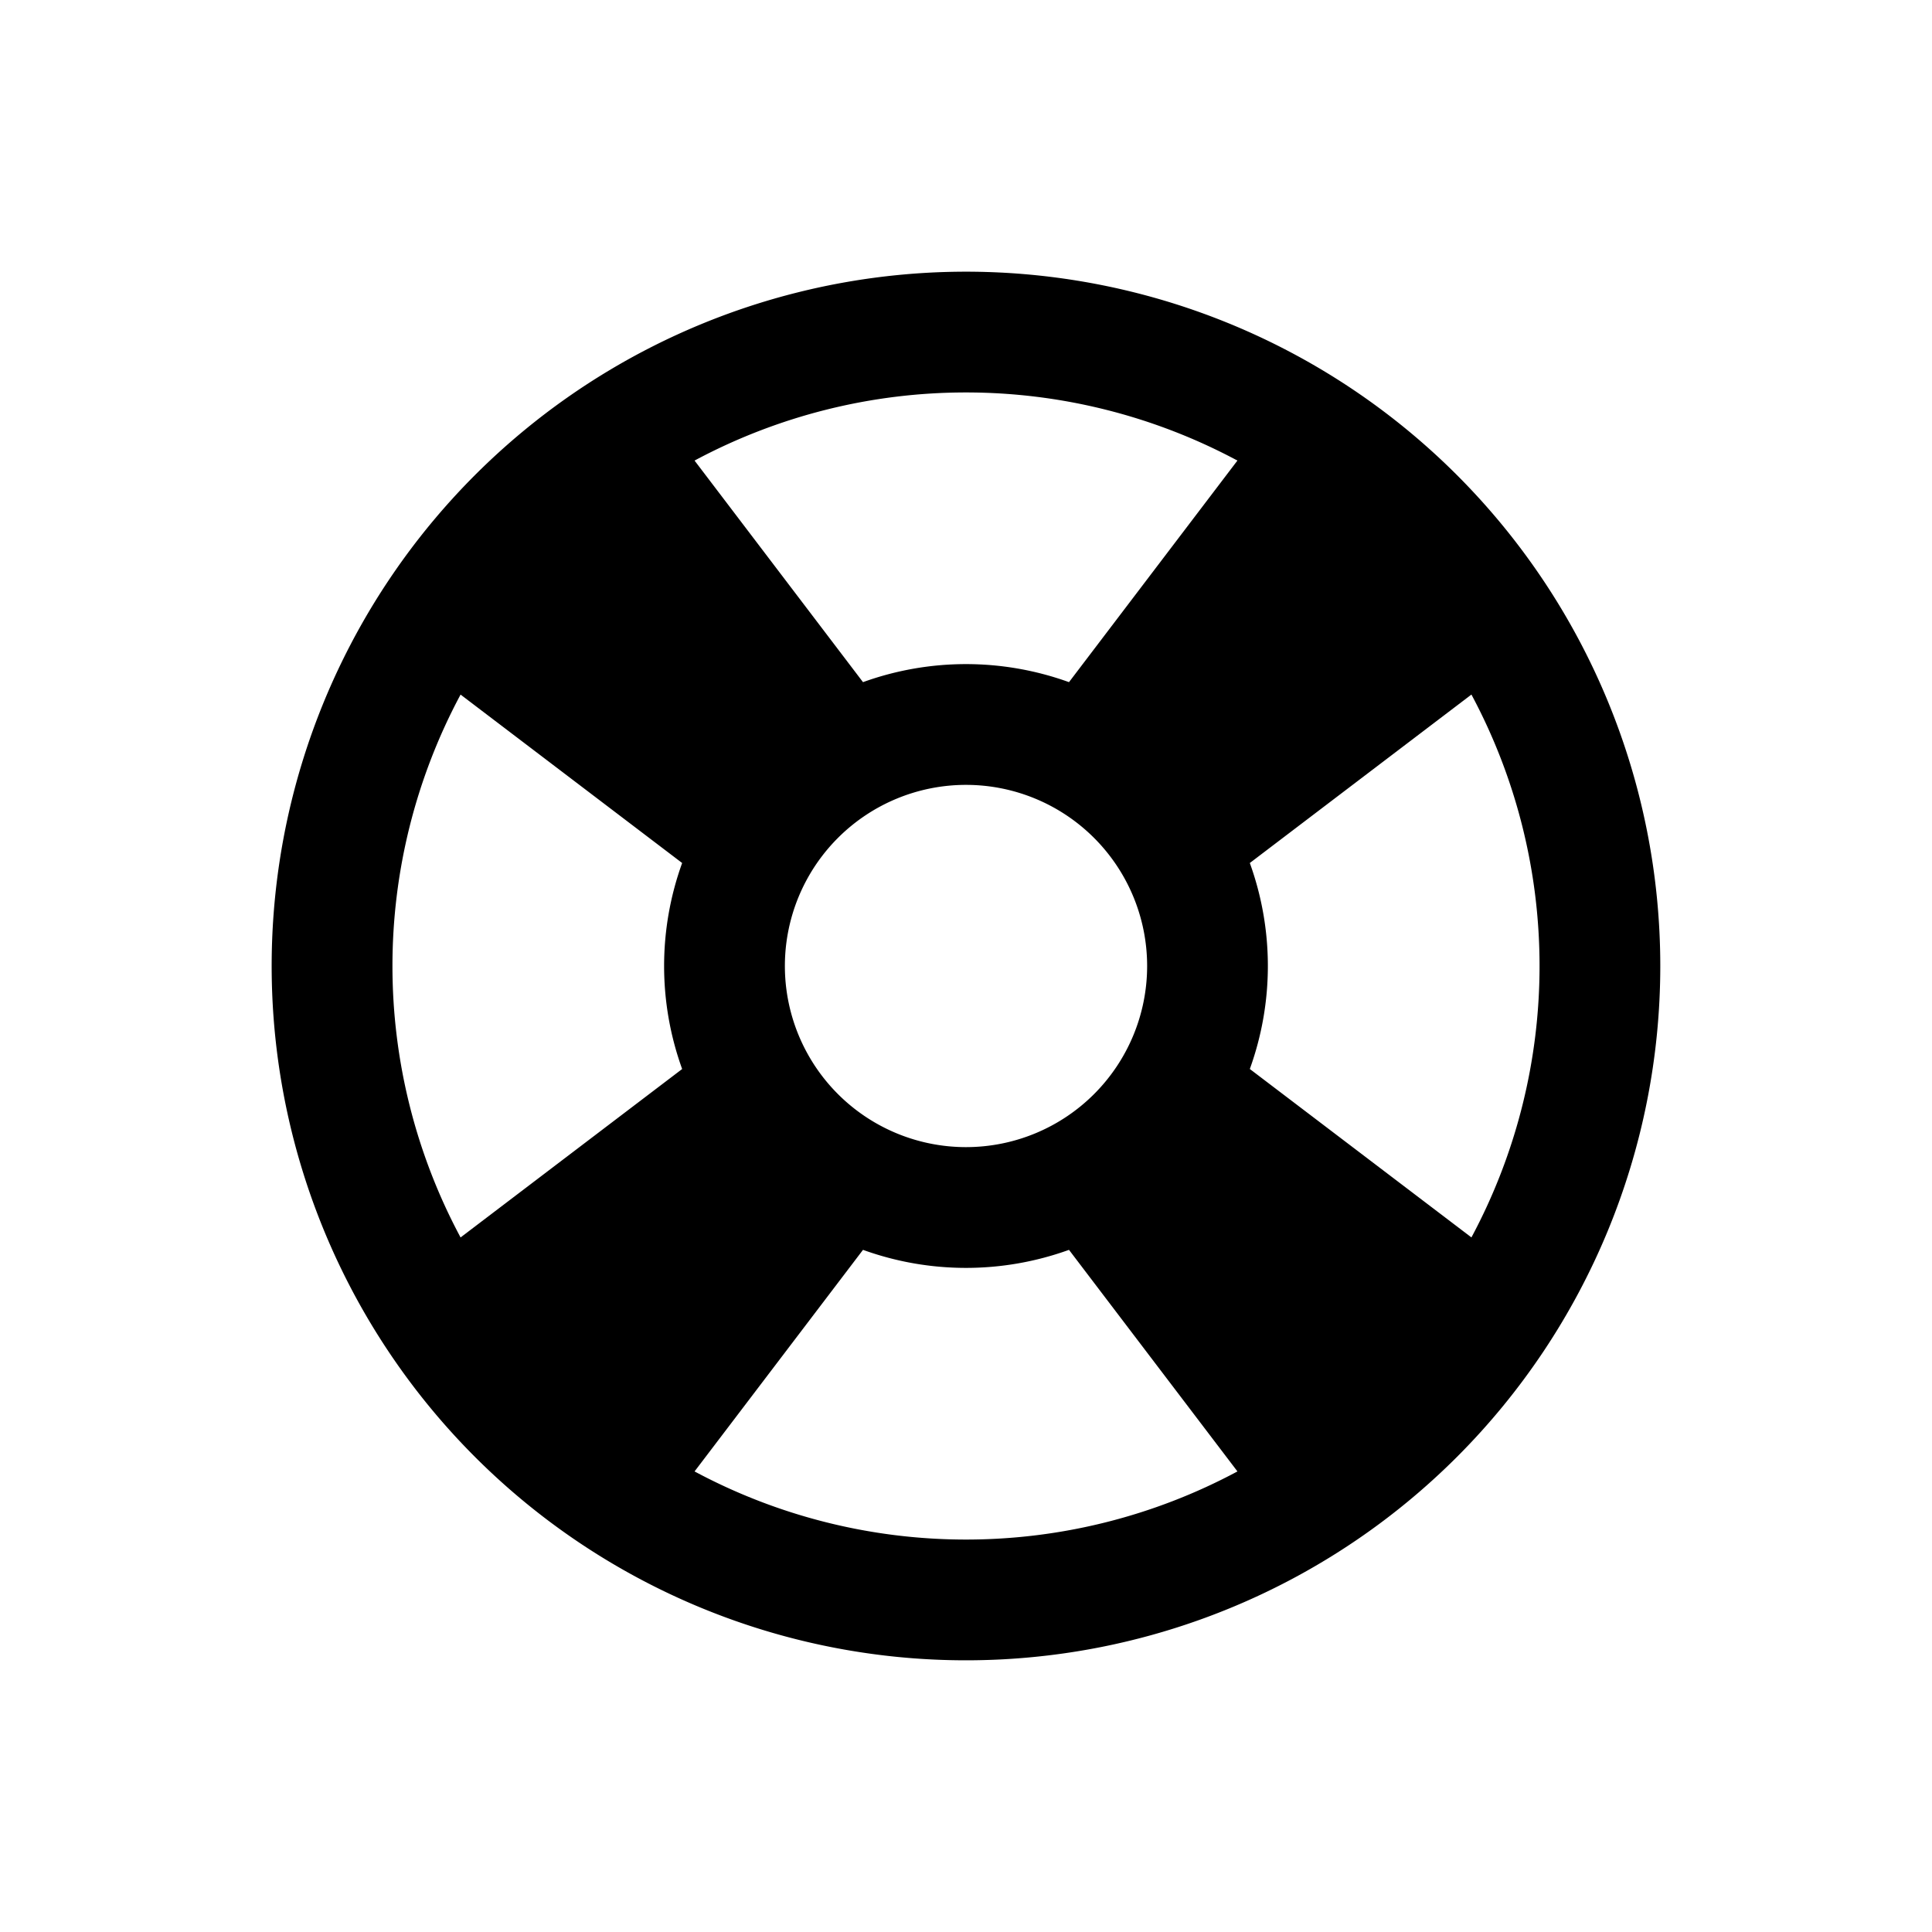 <svg xmlns="http://www.w3.org/2000/svg" width="64" height="64" viewBox="0 0 64 64"><title>help_full</title><path d="M48.263 15.737a23 23 0 1 0 0 32.526 23 23 0 0 0 0-32.526zM22.598 35.412l-7.341 5.58a19.042 19.042 0 0 1 0-17.983l7.34 5.579a10.04 10.04 0 0 0 0 6.824zm.41 13.331l5.58-7.34a10.04 10.04 0 0 0 6.824 0l5.58 7.34a19.042 19.042 0 0 1-17.984 0zm4.75-20.986a6 6 0 1 1 0 8.486 6 6 0 0 1 0-8.486zm7.654-5.16a10.04 10.04 0 0 0-6.824 0l-5.58-7.34a19.042 19.042 0 0 1 17.983 0zm5.99 12.815a10.04 10.04 0 0 0 0-6.824l7.341-5.58a19.042 19.042 0 0 1 0 17.983z"/></svg>
